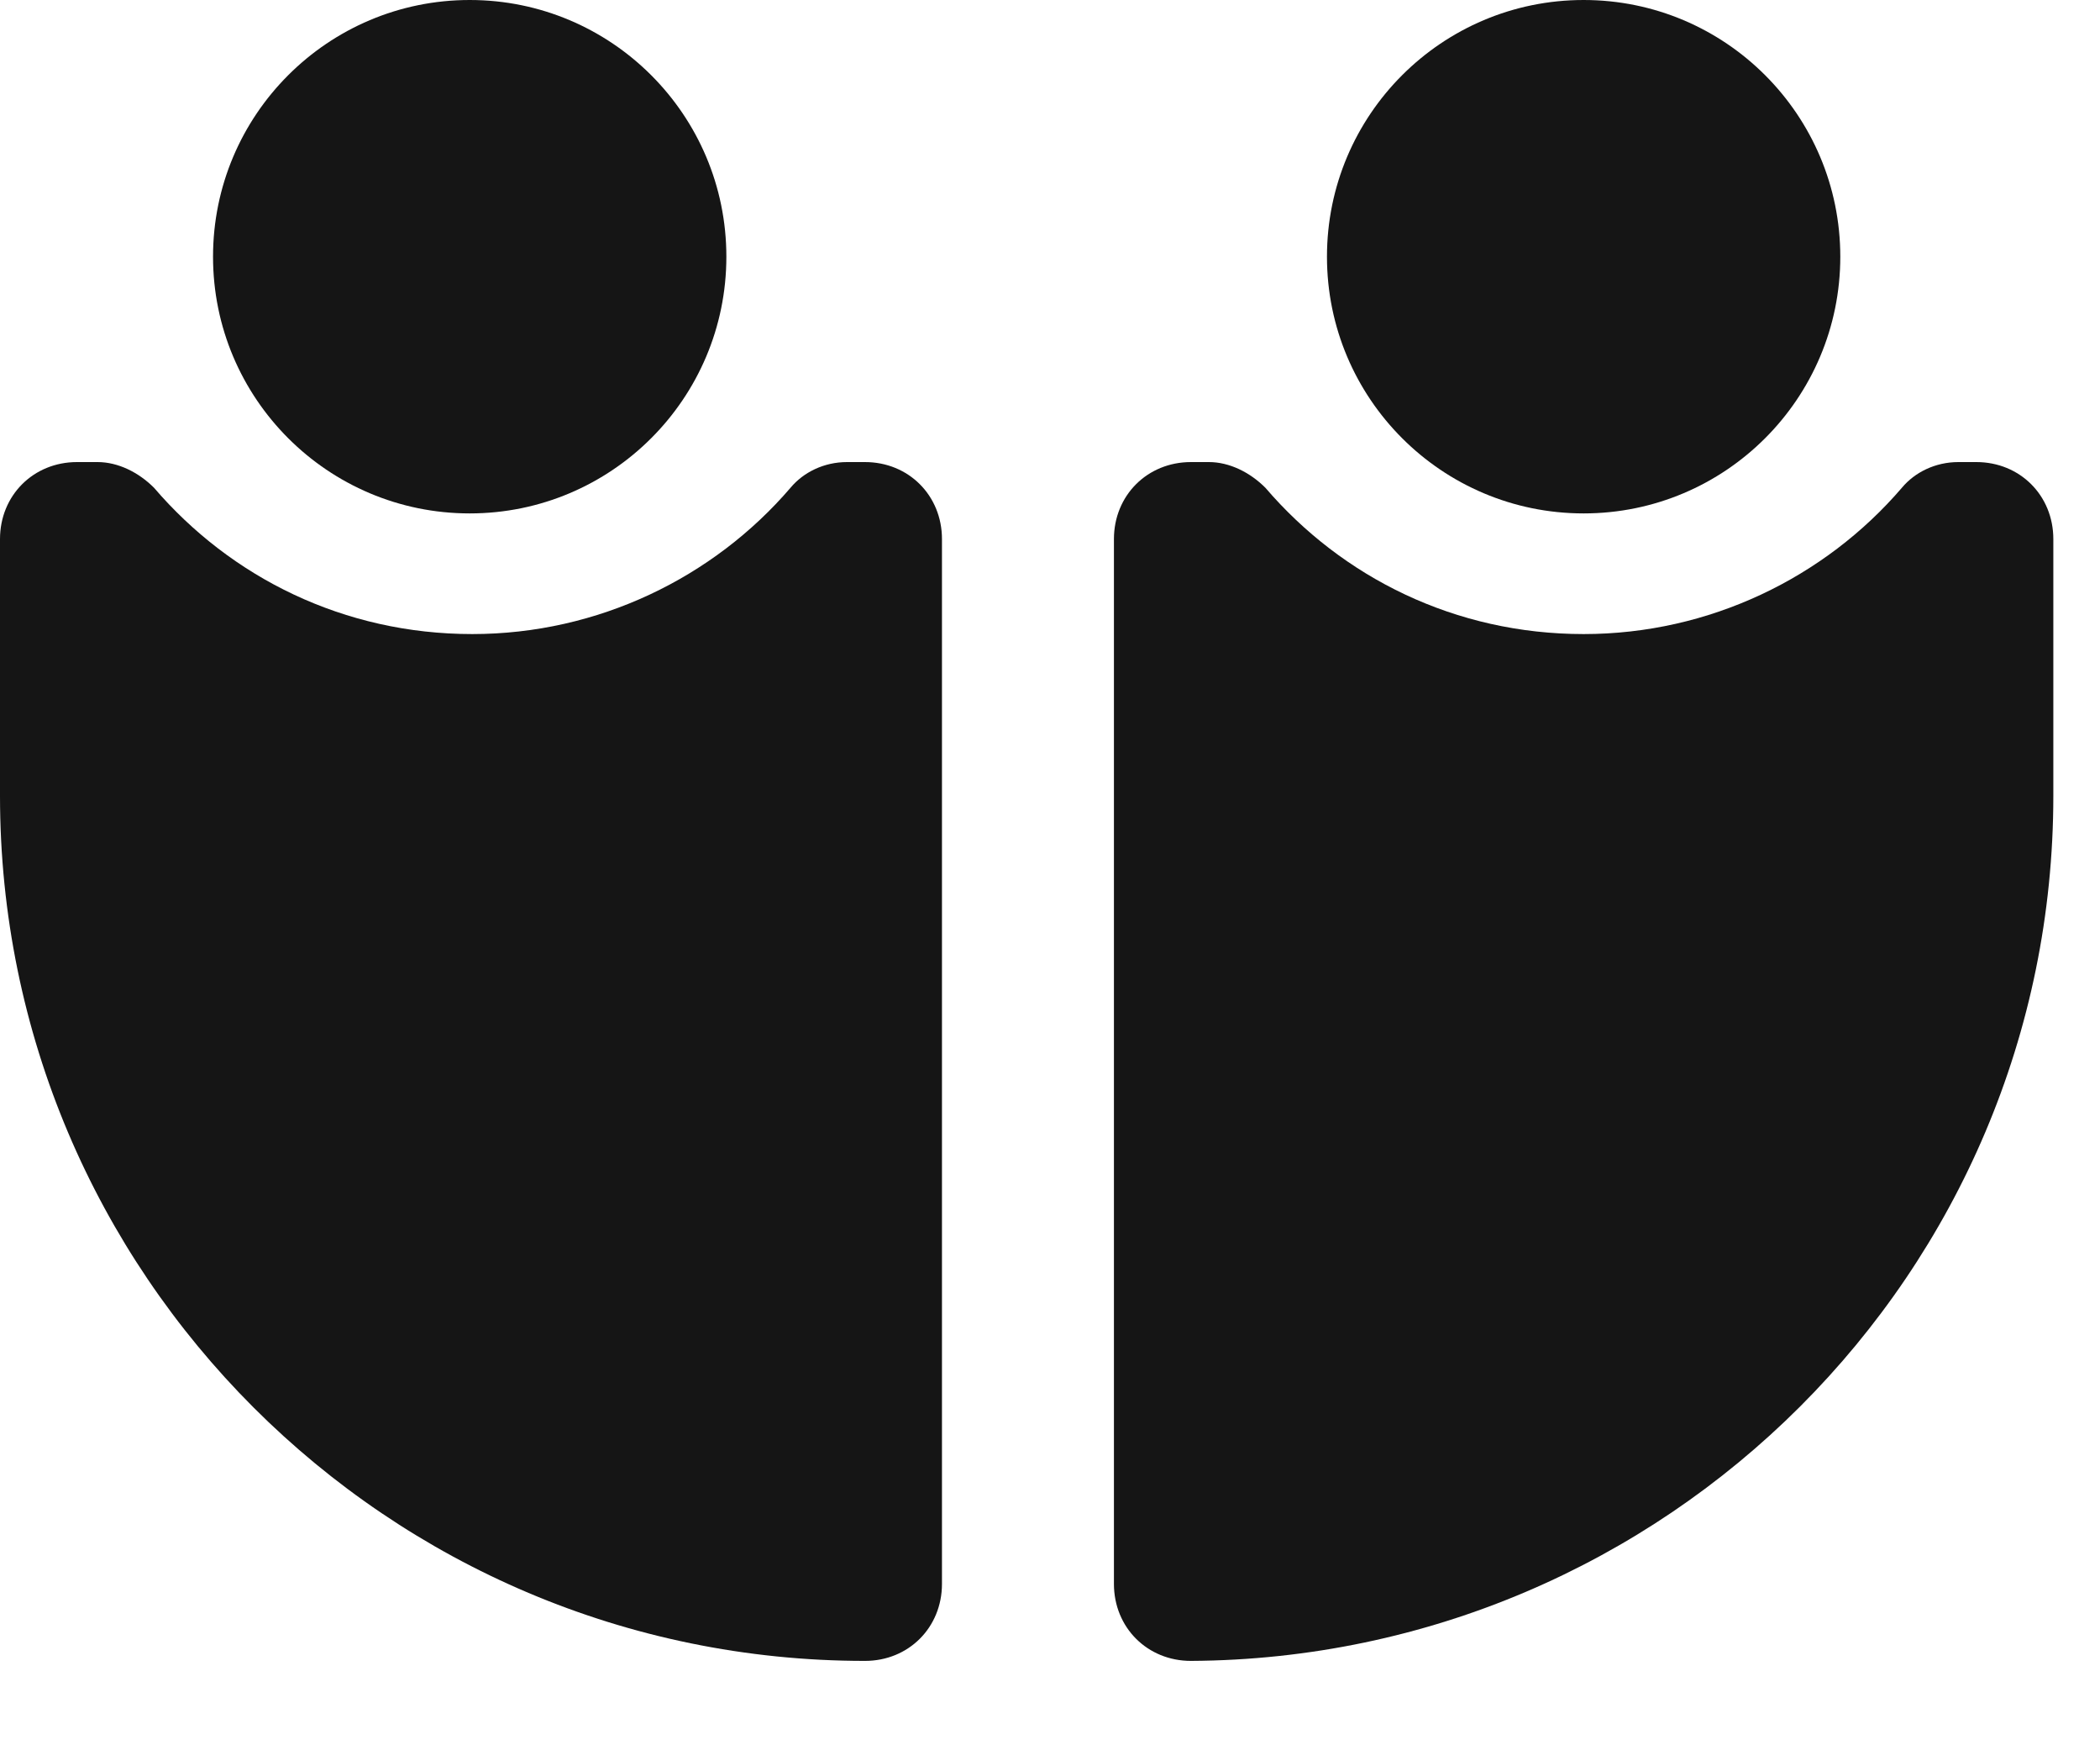 <svg width="18" height="15" viewBox="0 0 18 15" fill="none" xmlns="http://www.w3.org/2000/svg">
<path d="M7.26 3.96C7.062 3.96 6.886 4.048 6.776 4.18C6.116 4.95 5.126 5.434 4.048 5.434C2.948 5.434 1.98 4.95 1.32 4.18C1.188 4.048 1.012 3.96 0.836 3.96H0.66C0.286 3.96 0 4.246 0 4.62V6.82C0 10.912 3.322 14.234 7.414 14.234C7.788 14.234 8.074 13.948 8.074 13.574V4.62C8.074 4.246 7.788 3.96 7.414 3.96H7.26Z" fill="#151515"/>
<path d="M4.026 4.4C5.241 4.4 6.226 3.415 6.226 2.2C6.226 0.985 5.241 0 4.026 0C2.811 0 1.826 0.985 1.826 2.2C1.826 3.415 2.811 4.4 4.026 4.4Z" fill="#151515"/>
<path d="M16.786 3.96C16.588 3.96 16.412 4.048 16.302 4.18C15.642 4.95 14.652 5.434 13.574 5.434C12.474 5.434 11.506 4.95 10.846 4.18C10.714 4.048 10.538 3.96 10.362 3.96H10.208C9.834 3.96 9.548 4.246 9.548 4.62V13.574C9.548 13.948 9.834 14.234 10.208 14.234C14.278 14.212 17.6 10.912 17.6 6.82V4.62C17.6 4.246 17.314 3.96 16.94 3.96H16.786Z" fill="#151515"/>
<path d="M13.574 4.4C14.789 4.4 15.774 3.415 15.774 2.2C15.774 0.985 14.789 0 13.574 0C12.359 0 11.374 0.985 11.374 2.2C11.374 3.415 12.359 4.4 13.574 4.4Z" fill="#151515"/>
</svg>
